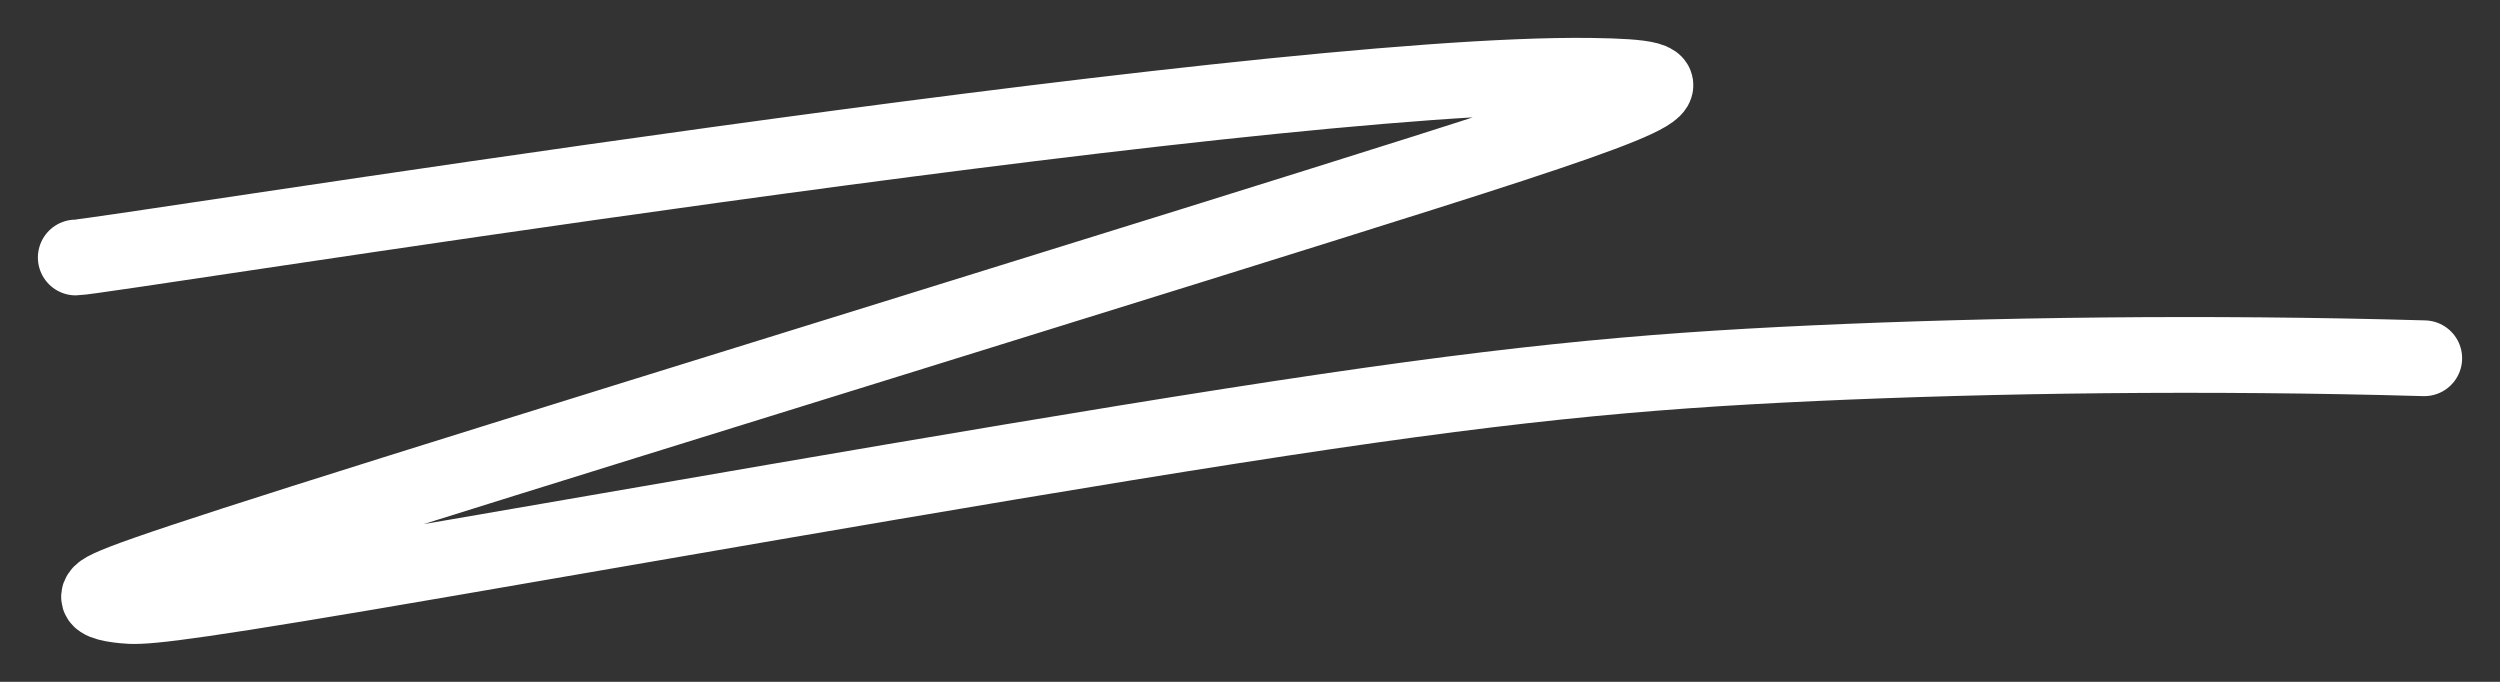 <?xml version="1.0" encoding="utf-8"?>
<svg xmlns="http://www.w3.org/2000/svg" fill="none" height="100%" overflow="visible" preserveAspectRatio="none" style="display: block;" viewBox="0 0 33 9" width="100%">
<rect x="0" y="0" width="33" height="9" fill="#333333" stroke="none"/>
<path d="M1 3.399C1.319 3.399 16.52 0.939 21.001 1.001C22.456 1.021 22.241 1.189 18.813 2.275C15.384 3.361 8.746 5.404 5.194 6.519C1.641 7.634 1.376 7.759 1.319 7.845C1.262 7.93 1.421 7.972 1.636 7.993C1.85 8.015 2.116 8.015 4.828 7.556C7.541 7.097 12.692 6.18 16.249 5.624C19.805 5.068 21.611 4.901 23.948 4.794C26.285 4.688 29.1 4.646 32 4.729" id="Vector 1" stroke="white" stroke-linecap="round"/>
</svg>